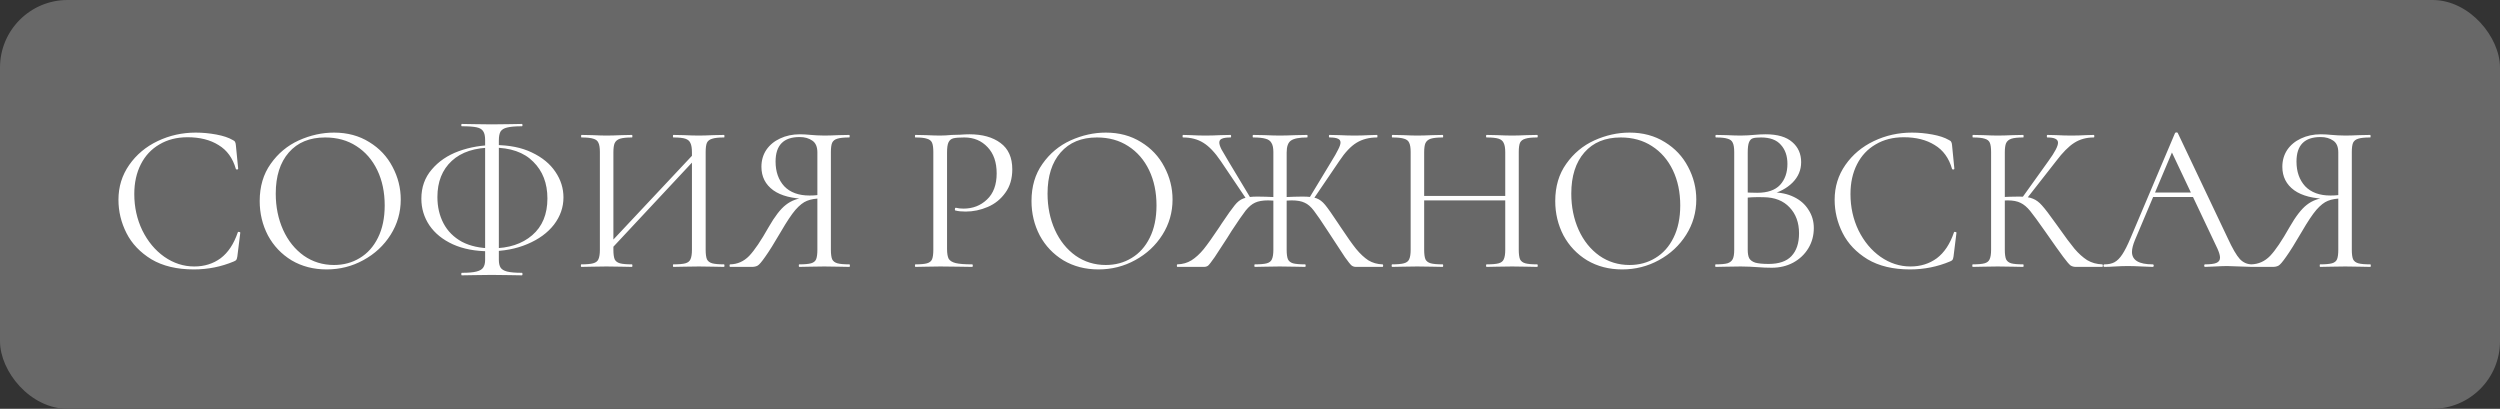 <?xml version="1.0" encoding="UTF-8"?> <svg xmlns="http://www.w3.org/2000/svg" width="740" height="121" viewBox="0 0 740 121" fill="none"><rect x="0" y="0" width="740" height="121" fill="#333333" stroke="none"/><rect width="740" height="121" rx="20" fill="#686868"></rect><path d="M57.937 39.25C59.937 39.25 61.958 39.438 64 39.813C66.041 40.188 67.666 40.73 68.875 41.438C69.25 41.605 69.479 41.792 69.562 42C69.687 42.167 69.77 42.48 69.812 42.938L70.5 49.938C70.5 50.063 70.395 50.146 70.187 50.188C69.979 50.188 69.854 50.125 69.812 50C68.895 46.792 67.187 44.438 64.687 42.938C62.229 41.396 59.166 40.625 55.5 40.625C52.333 40.625 49.562 41.334 47.187 42.75C44.812 44.125 42.979 46.084 41.687 48.625C40.396 51.167 39.75 54.104 39.75 57.438C39.75 61.313 40.542 64.896 42.125 68.188C43.75 71.479 45.917 74.083 48.625 76C51.375 77.917 54.333 78.875 57.5 78.875C60.5 78.875 63.104 78.062 65.312 76.438C67.52 74.771 69.208 72.229 70.375 68.813C70.375 68.688 70.458 68.625 70.625 68.625C70.75 68.625 70.854 68.646 70.937 68.688C71.062 68.729 71.125 68.792 71.125 68.875L70.25 75.938C70.166 76.438 70.062 76.771 69.937 76.938C69.854 77.062 69.625 77.208 69.25 77.375C65.5 78.958 61.541 79.75 57.375 79.75C52.375 79.75 48.187 78.75 44.812 76.75C41.479 74.708 39.021 72.125 37.438 69C35.854 65.875 35.062 62.584 35.062 59.125C35.062 55.292 36.125 51.854 38.25 48.813C40.375 45.771 43.187 43.417 46.687 41.75C50.187 40.084 53.937 39.25 57.937 39.25ZM96.683 79.75C92.809 79.75 89.35 78.854 86.309 77.062C83.309 75.229 80.975 72.771 79.309 69.688C77.684 66.563 76.871 63.167 76.871 59.5C76.871 55.209 77.954 51.542 80.121 48.5C82.288 45.417 85.059 43.105 88.434 41.563C91.85 40.021 95.329 39.25 98.871 39.25C102.829 39.25 106.308 40.188 109.308 42.063C112.308 43.896 114.6 46.334 116.183 49.375C117.808 52.417 118.621 55.646 118.621 59.063C118.621 62.854 117.621 66.333 115.621 69.5C113.621 72.667 110.933 75.167 107.558 77C104.225 78.833 100.6 79.75 96.683 79.75ZM98.871 78.438C101.704 78.438 104.246 77.75 106.496 76.375C108.788 75 110.579 73 111.871 70.375C113.204 67.708 113.871 64.521 113.871 60.813C113.871 56.896 113.142 53.417 111.683 50.375C110.225 47.334 108.163 44.959 105.496 43.25C102.871 41.542 99.788 40.688 96.246 40.688C91.663 40.688 88.079 42.167 85.496 45.125C82.913 48.084 81.621 52.146 81.621 57.313C81.621 61.229 82.35 64.813 83.809 68.063C85.267 71.271 87.309 73.812 89.934 75.688C92.559 77.521 95.538 78.438 98.871 78.438ZM144.785 74.375C140.66 74.375 137.076 73.688 134.035 72.313C131.035 70.938 128.722 69.063 127.097 66.688C125.514 64.313 124.722 61.688 124.722 58.813C124.722 55.438 125.743 52.563 127.785 50.188C129.826 47.771 132.493 45.959 135.785 44.75C139.118 43.542 142.681 42.938 146.472 42.938C150.722 42.938 154.368 43.667 157.41 45.125C160.493 46.584 162.826 48.5 164.41 50.875C165.993 53.209 166.785 55.729 166.785 58.438C166.785 61.354 165.847 64.042 163.972 66.5C162.097 68.917 159.472 70.833 156.097 72.25C152.764 73.667 148.993 74.375 144.785 74.375ZM145.66 73.5C150.576 73.5 154.535 72.208 157.535 69.625C160.535 67.042 162.035 63.417 162.035 58.75C162.035 54.25 160.639 50.625 157.847 47.875C155.097 45.084 151.076 43.688 145.785 43.688C140.576 43.688 136.556 45 133.722 47.625C130.889 50.25 129.472 53.813 129.472 58.313C129.472 61.229 130.076 63.834 131.285 66.125C132.493 68.417 134.306 70.229 136.722 71.563C139.181 72.854 142.16 73.5 145.66 73.5ZM136.722 81.5C136.597 81.5 136.535 81.375 136.535 81.125C136.535 80.875 136.597 80.75 136.722 80.75C138.639 80.75 140.076 80.625 141.035 80.375C142.035 80.125 142.701 79.729 143.035 79.188C143.41 78.646 143.597 77.896 143.597 76.938V41.438C143.597 40.271 143.41 39.417 143.035 38.875C142.701 38.292 142.056 37.896 141.097 37.688C140.181 37.48 138.722 37.375 136.722 37.375C136.597 37.375 136.535 37.271 136.535 37.063C136.535 36.813 136.597 36.688 136.722 36.688C138.264 36.688 139.493 36.709 140.41 36.75L145.535 36.813L150.972 36.75C151.847 36.709 153.014 36.688 154.472 36.688C154.597 36.688 154.66 36.813 154.66 37.063C154.66 37.271 154.597 37.375 154.472 37.375C152.514 37.375 151.055 37.5 150.097 37.75C149.181 37.959 148.535 38.355 148.16 38.938C147.826 39.521 147.66 40.396 147.66 41.563V76.938C147.66 77.896 147.826 78.646 148.16 79.188C148.493 79.729 149.139 80.125 150.097 80.375C151.097 80.625 152.555 80.75 154.472 80.75C154.597 80.75 154.66 80.875 154.66 81.125C154.66 81.375 154.597 81.5 154.472 81.5C152.972 81.5 151.785 81.479 150.91 81.438L145.535 81.375L140.41 81.438C139.493 81.479 138.264 81.5 136.722 81.5ZM179.127 73.5L206.627 44.188L207.627 45.125L180.19 74.5L179.127 73.5ZM172.065 79C171.981 79 171.94 78.875 171.94 78.625C171.94 78.375 171.981 78.25 172.065 78.25C173.648 78.25 174.815 78.146 175.565 77.938C176.356 77.729 176.877 77.333 177.127 76.75C177.419 76.125 177.565 75.188 177.565 73.938V45C177.565 43.75 177.419 42.834 177.127 42.25C176.877 41.667 176.377 41.271 175.627 41.063C174.877 40.813 173.711 40.688 172.127 40.688C172.044 40.688 172.002 40.563 172.002 40.313C172.002 40.063 172.044 39.938 172.127 39.938L175.315 40C177.065 40.084 178.461 40.125 179.502 40.125C180.711 40.125 182.231 40.084 184.065 40L187.065 39.938C187.148 39.938 187.19 40.063 187.19 40.313C187.19 40.563 187.148 40.688 187.065 40.688C185.481 40.688 184.294 40.813 183.502 41.063C182.752 41.313 182.231 41.75 181.94 42.375C181.69 42.959 181.565 43.875 181.565 45.125V73.938C181.565 75.188 181.69 76.125 181.94 76.75C182.231 77.333 182.752 77.729 183.502 77.938C184.252 78.146 185.44 78.25 187.065 78.25C187.148 78.25 187.19 78.375 187.19 78.625C187.19 78.875 187.148 79 187.065 79C185.773 79 184.752 78.979 184.002 78.938L179.502 78.875L175.19 78.938C174.44 78.979 173.398 79 172.065 79ZM199.315 79C199.231 79 199.19 78.875 199.19 78.625C199.19 78.375 199.231 78.25 199.315 78.25C200.94 78.25 202.127 78.146 202.877 77.938C203.627 77.729 204.127 77.333 204.377 76.75C204.669 76.125 204.814 75.188 204.814 73.938V45.125C204.814 43.875 204.669 42.959 204.377 42.375C204.127 41.75 203.627 41.313 202.877 41.063C202.127 40.813 200.94 40.688 199.315 40.688C199.231 40.688 199.19 40.563 199.19 40.313C199.19 40.063 199.231 39.938 199.315 39.938L202.377 40C204.127 40.084 205.627 40.125 206.877 40.125C207.919 40.125 209.356 40.084 211.189 40L214.314 39.938C214.398 39.938 214.439 40.063 214.439 40.313C214.439 40.563 214.398 40.688 214.314 40.688C212.731 40.688 211.564 40.813 210.814 41.063C210.064 41.271 209.544 41.667 209.252 42.25C209.002 42.834 208.877 43.75 208.877 45V73.938C208.877 75.188 209.002 76.125 209.252 76.75C209.544 77.333 210.064 77.729 210.814 77.938C211.564 78.146 212.731 78.25 214.314 78.25C214.398 78.25 214.439 78.375 214.439 78.625C214.439 78.875 214.398 79 214.314 79C212.981 79 211.939 78.979 211.189 78.938L206.877 78.875L202.377 78.938C201.627 78.979 200.606 79 199.315 79ZM251.443 78.25C251.527 78.25 251.568 78.375 251.568 78.625C251.568 78.875 251.527 79 251.443 79C250.068 79 249.006 78.979 248.256 78.938L244.006 78.875L239.631 78.938C238.881 78.979 237.86 79 236.569 79C236.485 79 236.444 78.875 236.444 78.625C236.444 78.375 236.485 78.25 236.569 78.25C238.152 78.25 239.319 78.146 240.069 77.938C240.819 77.729 241.319 77.333 241.569 76.75C241.819 76.125 241.944 75.188 241.944 73.938V58.438L243.069 58.75C241.402 58.75 240.006 58.979 238.881 59.438C237.798 59.854 236.652 60.75 235.444 62.125C234.277 63.5 232.86 65.625 231.194 68.5C229.152 72 227.59 74.5 226.506 76C225.465 77.5 224.715 78.375 224.256 78.625C223.798 78.875 223.235 79 222.569 79H216.131C216.006 79 215.944 78.875 215.944 78.625C215.944 78.375 216.006 78.25 216.131 78.25C218.298 78.208 220.173 77.375 221.756 75.75C223.34 74.083 225.256 71.25 227.506 67.25C229.339 64.042 231.048 61.834 232.631 60.625C234.214 59.375 236.194 58.646 238.569 58.438L239.006 58.875C234.589 58.834 231.214 57.979 228.881 56.313C226.548 54.604 225.381 52.292 225.381 49.375C225.381 47.5 225.86 45.834 226.819 44.375C227.819 42.917 229.173 41.792 230.881 41C232.631 40.167 234.589 39.75 236.756 39.75C237.714 39.75 238.819 39.813 240.069 39.938C240.569 39.98 241.152 40.021 241.819 40.063C242.485 40.105 243.214 40.125 244.006 40.125C245.089 40.125 246.506 40.084 248.256 40L251.381 39.938C251.464 39.938 251.506 40.063 251.506 40.313C251.506 40.563 251.464 40.688 251.381 40.688C249.756 40.688 248.569 40.813 247.819 41.063C247.11 41.271 246.61 41.667 246.319 42.25C246.069 42.834 245.944 43.75 245.944 45V73.938C245.944 75.188 246.069 76.125 246.319 76.75C246.61 77.333 247.131 77.729 247.881 77.938C248.631 78.146 249.818 78.25 251.443 78.25ZM229.569 47.813C229.569 50.813 230.423 53.25 232.131 55.125C233.881 56.959 236.381 57.875 239.631 57.875C241.131 57.875 242.319 57.75 243.194 57.5L241.944 57.938V45.125C241.944 43.459 241.444 42.292 240.444 41.625C239.444 40.917 238.194 40.563 236.694 40.563C231.944 40.563 229.569 42.98 229.569 47.813ZM280.326 73.688C280.326 75.021 280.493 76 280.826 76.625C281.201 77.208 281.889 77.625 282.889 77.875C283.93 78.125 285.555 78.25 287.763 78.25C287.888 78.25 287.951 78.375 287.951 78.625C287.951 78.875 287.888 79 287.763 79C286.055 79 284.722 78.979 283.764 78.938L278.326 78.875L274.139 78.938C273.347 78.979 272.284 79 270.951 79C270.868 79 270.826 78.875 270.826 78.625C270.826 78.375 270.868 78.25 270.951 78.25C272.534 78.25 273.68 78.146 274.389 77.938C275.139 77.729 275.639 77.333 275.889 76.75C276.139 76.125 276.264 75.188 276.264 73.938V45C276.264 43.75 276.139 42.834 275.889 42.25C275.639 41.667 275.139 41.271 274.389 41.063C273.68 40.813 272.534 40.688 270.951 40.688C270.868 40.688 270.826 40.563 270.826 40.313C270.826 40.063 270.868 39.938 270.951 39.938L274.076 40C275.826 40.084 277.222 40.125 278.264 40.125C279.305 40.125 280.472 40.063 281.764 39.938C282.264 39.938 283.055 39.917 284.139 39.875C285.222 39.792 286.159 39.75 286.951 39.75C290.784 39.75 293.847 40.605 296.138 42.313C298.472 44.021 299.638 46.625 299.638 50.125C299.638 52.875 298.951 55.188 297.576 57.063C296.243 58.938 294.513 60.334 292.388 61.25C290.263 62.167 288.076 62.625 285.826 62.625C284.618 62.625 283.618 62.521 282.826 62.313C282.701 62.313 282.639 62.209 282.639 62C282.639 61.875 282.659 61.75 282.701 61.625C282.784 61.5 282.868 61.459 282.951 61.5C283.618 61.667 284.368 61.75 285.201 61.75C287.951 61.75 290.263 60.854 292.138 59.063C294.055 57.271 295.013 54.688 295.013 51.313C295.013 48.021 294.118 45.438 292.326 43.563C290.534 41.646 288.243 40.688 285.451 40.688C283.951 40.688 282.868 40.771 282.201 40.938C281.534 41.105 281.055 41.5 280.764 42.125C280.472 42.709 280.326 43.709 280.326 45.125V73.688ZM325.136 79.75C321.261 79.75 317.803 78.854 314.761 77.062C311.761 75.229 309.428 72.771 307.761 69.688C306.136 66.563 305.324 63.167 305.324 59.5C305.324 55.209 306.407 51.542 308.574 48.5C310.741 45.417 313.511 43.105 316.886 41.563C320.303 40.021 323.782 39.25 327.324 39.25C331.282 39.25 334.761 40.188 337.761 42.063C340.761 43.896 343.053 46.334 344.636 49.375C346.261 52.417 347.074 55.646 347.074 59.063C347.074 62.854 346.074 66.333 344.074 69.5C342.074 72.667 339.386 75.167 336.011 77C332.678 78.833 329.053 79.75 325.136 79.75ZM327.324 78.438C330.157 78.438 332.699 77.75 334.949 76.375C337.24 75 339.032 73 340.324 70.375C341.657 67.708 342.324 64.521 342.324 60.813C342.324 56.896 341.594 53.417 340.136 50.375C338.678 47.334 336.615 44.959 333.949 43.25C331.324 41.542 328.24 40.688 324.699 40.688C320.115 40.688 316.532 42.167 313.949 45.125C311.366 48.084 310.074 52.146 310.074 57.313C310.074 61.229 310.803 64.813 312.261 68.063C313.72 71.271 315.761 73.812 318.386 75.688C321.011 77.521 323.99 78.438 327.324 78.438ZM371.415 79C371.332 79 371.29 78.875 371.29 78.625C371.29 78.375 371.332 78.25 371.415 78.25C373.04 78.25 374.228 78.146 374.978 77.938C375.728 77.729 376.228 77.333 376.478 76.75C376.769 76.125 376.915 75.188 376.915 73.938V45C376.915 43.792 376.728 42.896 376.353 42.313C376.019 41.688 375.436 41.271 374.603 41.063C373.769 40.813 372.54 40.688 370.915 40.688C370.832 40.688 370.79 40.563 370.79 40.313C370.79 40.063 370.832 39.938 370.915 39.938L374.29 40C376.207 40.084 377.707 40.125 378.79 40.125C379.998 40.125 381.603 40.084 383.603 40L386.915 39.938C386.998 39.938 387.04 40.063 387.04 40.313C387.04 40.563 386.998 40.688 386.915 40.688C384.582 40.688 382.978 41 382.103 41.625C381.269 42.209 380.853 43.375 380.853 45.125V73.938C380.853 75.188 380.978 76.125 381.228 76.75C381.519 77.333 382.019 77.729 382.728 77.938C383.478 78.146 384.665 78.25 386.29 78.25C386.415 78.25 386.478 78.375 386.478 78.625C386.478 78.875 386.415 79 386.29 79C384.998 79 383.978 78.979 383.228 78.938L378.79 78.875L374.54 78.938C373.79 78.979 372.748 79 371.415 79ZM348.478 79C348.395 79 348.353 78.875 348.353 78.625C348.353 78.375 348.395 78.25 348.478 78.25C350.061 78.208 351.457 77.812 352.665 77.062C353.915 76.271 355.124 75.167 356.29 73.75C357.457 72.292 358.999 70.125 360.915 67.25L361.603 66.188C363.394 63.521 364.686 61.709 365.478 60.75C366.269 59.75 367.124 59.084 368.04 58.75C368.999 58.375 370.373 58.188 372.165 58.188C373.54 58.188 375.54 58.25 378.165 58.375L378.103 59.5C377.686 59.459 377.248 59.417 376.79 59.375C376.332 59.334 375.853 59.313 375.353 59.313C373.728 59.313 372.436 59.542 371.478 60C370.561 60.417 369.644 61.188 368.728 62.313C367.853 63.438 366.457 65.458 364.54 68.375L363.29 70.375C361.749 72.792 360.499 74.708 359.54 76.125C358.582 77.5 357.936 78.333 357.603 78.625C357.269 78.875 356.853 79 356.353 79H348.478ZM361.353 47.688C359.603 45.104 357.874 43.292 356.165 42.25C354.499 41.209 352.499 40.688 350.165 40.688C350.082 40.688 350.04 40.563 350.04 40.313C350.04 40.063 350.082 39.938 350.165 39.938L352.478 40C353.978 40.084 355.415 40.125 356.79 40.125C358.165 40.125 359.686 40.084 361.353 40L364.228 39.938C364.353 39.938 364.415 40.063 364.415 40.313C364.415 40.563 364.353 40.688 364.228 40.688C363.061 40.688 362.207 40.813 361.665 41.063C361.165 41.271 360.915 41.646 360.915 42.188C360.915 42.688 361.124 43.355 361.54 44.188C361.999 45.021 362.707 46.229 363.665 47.813L370.165 58.625L369.103 59.188L361.353 47.688ZM401.352 79C400.852 79 400.415 78.854 400.04 78.562C399.665 78.229 399.019 77.417 398.102 76.125C397.227 74.792 395.561 72.25 393.102 68.5C391.186 65.542 389.79 63.5 388.915 62.375C388.04 61.209 387.123 60.417 386.165 60C385.248 59.542 383.957 59.313 382.29 59.313C381.832 59.313 381.373 59.334 380.915 59.375C380.457 59.417 380.04 59.459 379.665 59.5L379.603 58.375C382.186 58.25 384.165 58.188 385.54 58.188C387.373 58.188 388.748 58.354 389.665 58.688C390.582 59.021 391.436 59.667 392.227 60.625C393.019 61.584 394.311 63.417 396.102 66.125L396.852 67.25C398.727 70.083 400.248 72.229 401.415 73.688C402.623 75.146 403.832 76.271 405.04 77.062C406.29 77.812 407.686 78.208 409.227 78.25C409.352 78.25 409.415 78.375 409.415 78.625C409.415 78.875 409.352 79 409.227 79H401.352ZM387.54 58.625L394.04 47.875C394.998 46.334 395.686 45.125 396.102 44.25C396.561 43.375 396.79 42.688 396.79 42.188C396.79 41.646 396.54 41.271 396.04 41.063C395.54 40.813 394.707 40.688 393.54 40.688C393.415 40.688 393.352 40.563 393.352 40.313C393.352 40.063 393.415 39.938 393.54 39.938L396.415 40C398.082 40.084 399.602 40.125 400.977 40.125C402.352 40.125 403.79 40.084 405.29 40L407.602 39.938C407.686 39.938 407.727 40.063 407.727 40.313C407.727 40.563 407.686 40.688 407.602 40.688C405.269 40.688 403.248 41.209 401.54 42.25C399.832 43.292 398.123 45.104 396.415 47.688L388.603 59.188L387.54 58.625ZM445.553 45.125C445.553 43.875 445.407 42.959 445.115 42.375C444.865 41.75 444.365 41.313 443.615 41.063C442.865 40.813 441.678 40.688 440.053 40.688C439.928 40.688 439.865 40.563 439.865 40.313C439.865 40.063 439.928 39.938 440.053 39.938L443.053 40C444.886 40.084 446.407 40.125 447.615 40.125C448.74 40.125 450.178 40.084 451.928 40L454.99 39.938C455.115 39.938 455.178 40.063 455.178 40.313C455.178 40.563 455.115 40.688 454.99 40.688C453.407 40.688 452.24 40.813 451.49 41.063C450.74 41.271 450.219 41.667 449.928 42.25C449.678 42.834 449.553 43.75 449.553 45V73.938C449.553 75.188 449.678 76.125 449.928 76.75C450.219 77.333 450.74 77.729 451.49 77.938C452.24 78.146 453.407 78.25 454.99 78.25C455.115 78.25 455.178 78.375 455.178 78.625C455.178 78.875 455.115 79 454.99 79C453.698 79 452.678 78.979 451.928 78.938L447.615 78.875L443.053 78.938C442.303 78.979 441.303 79 440.053 79C439.928 79 439.865 78.875 439.865 78.625C439.865 78.375 439.928 78.25 440.053 78.25C441.678 78.25 442.865 78.146 443.615 77.938C444.365 77.729 444.865 77.333 445.115 76.75C445.407 76.125 445.553 75.188 445.553 73.938V45.125ZM419.365 58H447.303V59.313H419.365V58ZM417.553 45C417.553 43.75 417.407 42.834 417.115 42.25C416.865 41.667 416.365 41.271 415.615 41.063C414.865 40.813 413.699 40.688 412.115 40.688C412.032 40.688 411.99 40.563 411.99 40.313C411.99 40.063 412.032 39.938 412.115 39.938L415.303 40C417.053 40.084 418.449 40.125 419.49 40.125C420.699 40.125 422.22 40.084 424.053 40L427.053 39.938C427.136 39.938 427.178 40.063 427.178 40.313C427.178 40.563 427.136 40.688 427.053 40.688C425.47 40.688 424.282 40.813 423.49 41.063C422.74 41.313 422.22 41.75 421.928 42.375C421.678 42.959 421.553 43.875 421.553 45.125V73.938C421.553 75.188 421.678 76.125 421.928 76.75C422.22 77.333 422.74 77.729 423.49 77.938C424.24 78.146 425.428 78.25 427.053 78.25C427.136 78.25 427.178 78.375 427.178 78.625C427.178 78.875 427.136 79 427.053 79C425.761 79 424.74 78.979 423.99 78.938L419.49 78.875L415.178 78.938C414.428 78.979 413.386 79 412.053 79C411.97 79 411.928 78.875 411.928 78.625C411.928 78.375 411.97 78.25 412.053 78.25C413.636 78.25 414.803 78.146 415.553 77.938C416.345 77.729 416.865 77.333 417.115 76.75C417.407 76.125 417.553 75.188 417.553 73.938V45ZM480.164 79.75C476.289 79.75 472.831 78.854 469.789 77.062C466.789 75.229 464.456 72.771 462.789 69.688C461.164 66.563 460.352 63.167 460.352 59.5C460.352 55.209 461.435 51.542 463.602 48.5C465.769 45.417 468.539 43.105 471.914 41.563C475.331 40.021 478.81 39.25 482.352 39.25C486.31 39.25 489.789 40.188 492.789 42.063C495.789 43.896 498.081 46.334 499.664 49.375C501.289 52.417 502.102 55.646 502.102 59.063C502.102 62.854 501.102 66.333 499.102 69.5C497.102 72.667 494.414 75.167 491.039 77C487.706 78.833 484.081 79.75 480.164 79.75ZM482.352 78.438C485.185 78.438 487.727 77.75 489.977 76.375C492.268 75 494.06 73 495.352 70.375C496.685 67.708 497.352 64.521 497.352 60.813C497.352 56.896 496.622 53.417 495.164 50.375C493.706 47.334 491.643 44.959 488.977 43.25C486.352 41.542 483.268 40.688 479.727 40.688C475.143 40.688 471.56 42.167 468.977 45.125C466.394 48.084 465.102 52.146 465.102 57.313C465.102 61.229 465.831 64.813 467.289 68.063C468.748 71.271 470.789 73.812 473.414 75.688C476.039 77.521 479.018 78.438 482.352 78.438ZM524.578 56.938C526.995 56.938 529.14 57.396 531.015 58.313C532.89 59.229 534.328 60.5 535.328 62.125C536.369 63.709 536.89 65.5 536.89 67.5C536.89 69.708 536.349 71.708 535.265 73.5C534.182 75.292 532.682 76.708 530.765 77.75C528.89 78.75 526.786 79.25 524.453 79.25C523.078 79.25 521.578 79.188 519.953 79.062C519.37 79.021 518.682 78.979 517.89 78.938C517.099 78.896 516.224 78.875 515.265 78.875L511.016 78.938C510.266 78.979 509.203 79 507.828 79C507.745 79 507.703 78.875 507.703 78.625C507.703 78.375 507.745 78.25 507.828 78.25C509.411 78.25 510.578 78.146 511.328 77.938C512.078 77.688 512.599 77.271 512.89 76.688C513.182 76.104 513.328 75.188 513.328 73.938V45C513.328 43.75 513.182 42.834 512.89 42.25C512.641 41.667 512.141 41.271 511.391 41.063C510.641 40.813 509.495 40.688 507.953 40.688C507.828 40.688 507.766 40.563 507.766 40.313C507.766 40.063 507.828 39.938 507.953 39.938L511.016 40C512.766 40.084 514.182 40.125 515.265 40.125C516.015 40.125 516.703 40.105 517.328 40.063C517.995 40.021 518.557 39.98 519.015 39.938C520.349 39.813 521.557 39.75 522.64 39.75C526.14 39.75 528.765 40.521 530.515 42.063C532.265 43.563 533.14 45.542 533.14 48C533.14 50.334 532.286 52.354 530.578 54.063C528.911 55.729 526.682 56.917 523.89 57.625L524.578 56.938ZM521.265 40.688C520.14 40.688 519.328 40.771 518.828 40.938C518.328 41.105 517.953 41.5 517.703 42.125C517.453 42.75 517.328 43.75 517.328 45.125V57.375L515.328 56.875C517.12 57 518.724 57.063 520.14 57.063C523.182 57.063 525.432 56.292 526.89 54.75C528.349 53.167 529.078 51.084 529.078 48.5C529.078 46.167 528.432 44.292 527.14 42.875C525.89 41.417 523.932 40.688 521.265 40.688ZM523.515 78.125C526.557 78.125 528.807 77.354 530.265 75.812C531.765 74.229 532.515 71.979 532.515 69.063C532.515 65.896 531.578 63.334 529.703 61.375C527.87 59.417 525.328 58.417 522.078 58.375C519.703 58.292 517.515 58.396 515.515 58.688L517.328 58V73.938C517.328 75.021 517.474 75.854 517.765 76.438C518.099 77.021 518.703 77.458 519.578 77.75C520.495 78 521.807 78.125 523.515 78.125ZM565.929 39.25C567.929 39.25 569.949 39.438 571.991 39.813C574.033 40.188 575.658 40.73 576.866 41.438C577.241 41.605 577.47 41.792 577.554 42C577.679 42.167 577.762 42.48 577.804 42.938L578.491 49.938C578.491 50.063 578.387 50.146 578.179 50.188C577.97 50.188 577.845 50.125 577.804 50C576.887 46.792 575.179 44.438 572.679 42.938C570.22 41.396 567.158 40.625 563.491 40.625C560.325 40.625 557.554 41.334 555.179 42.75C552.804 44.125 550.97 46.084 549.679 48.625C548.387 51.167 547.741 54.104 547.741 57.438C547.741 61.313 548.533 64.896 550.116 68.188C551.741 71.479 553.908 74.083 556.616 76C559.366 77.917 562.325 78.875 565.491 78.875C568.491 78.875 571.095 78.062 573.304 76.438C575.512 74.771 577.199 72.229 578.366 68.813C578.366 68.688 578.449 68.625 578.616 68.625C578.741 68.625 578.845 68.646 578.929 68.688C579.054 68.729 579.116 68.792 579.116 68.875L578.241 75.938C578.158 76.438 578.054 76.771 577.929 76.938C577.845 77.062 577.616 77.208 577.241 77.375C573.491 78.958 569.533 79.75 565.366 79.75C560.366 79.75 556.179 78.75 552.804 76.75C549.47 74.708 547.012 72.125 545.429 69C543.845 65.875 543.054 62.584 543.054 59.125C543.054 55.292 544.116 51.854 546.241 48.813C548.366 45.771 551.179 43.417 554.679 41.75C558.179 40.084 561.929 39.25 565.929 39.25ZM614.425 79C613.842 79 613.321 78.854 612.862 78.562C612.446 78.229 611.737 77.396 610.737 76.062C609.737 74.729 607.946 72.208 605.362 68.5C603.321 65.583 601.842 63.563 600.925 62.438C600.008 61.313 599.071 60.521 598.112 60.063C597.154 59.563 595.862 59.313 594.238 59.313C593.696 59.313 593.196 59.334 592.738 59.375C592.279 59.417 591.883 59.459 591.55 59.5L591.488 58.375C594.113 58.25 596.154 58.188 597.612 58.188C599.404 58.188 600.779 58.396 601.737 58.813C602.696 59.188 603.592 59.854 604.425 60.813C605.3 61.771 606.654 63.542 608.487 66.125L609.3 67.25C611.258 70.042 612.842 72.167 614.05 73.625C615.258 75.042 616.508 76.167 617.8 77C619.133 77.792 620.633 78.208 622.3 78.25C622.383 78.25 622.425 78.375 622.425 78.625C622.425 78.875 622.383 79 622.3 79H614.425ZM583.925 79C583.842 79 583.8 78.875 583.8 78.625C583.8 78.375 583.842 78.25 583.925 78.25C585.508 78.25 586.675 78.146 587.425 77.938C588.175 77.729 588.675 77.333 588.925 76.75C589.217 76.125 589.363 75.188 589.363 73.938V45C589.363 43.75 589.238 42.834 588.988 42.25C588.738 41.667 588.238 41.271 587.488 41.063C586.738 40.813 585.571 40.688 583.988 40.688C583.904 40.688 583.863 40.563 583.863 40.313C583.863 40.063 583.904 39.938 583.988 39.938L587.05 40C588.8 40.084 590.217 40.125 591.3 40.125C592.508 40.125 594.029 40.084 595.862 40L598.862 39.938C598.946 39.938 598.987 40.063 598.987 40.313C598.987 40.563 598.946 40.688 598.862 40.688C597.279 40.688 596.112 40.813 595.362 41.063C594.613 41.313 594.092 41.75 593.8 42.375C593.55 42.959 593.425 43.875 593.425 45.125V73.938C593.425 75.188 593.55 76.125 593.8 76.75C594.092 77.333 594.592 77.729 595.3 77.938C596.05 78.146 597.237 78.25 598.862 78.25C598.946 78.25 598.987 78.375 598.987 78.625C598.987 78.875 598.946 79 598.862 79C597.571 79 596.55 78.979 595.8 78.938L591.3 78.875L587.05 78.938C586.3 78.979 585.258 79 583.925 79ZM598.487 58.625L606.362 47.625C608.237 45.042 609.175 43.25 609.175 42.25C609.175 41.709 608.904 41.313 608.362 41.063C607.862 40.813 607.071 40.688 605.987 40.688C605.904 40.688 605.862 40.563 605.862 40.313C605.862 40.063 605.904 39.938 605.987 39.938L608.675 40C610.258 40.084 611.737 40.125 613.112 40.125C614.529 40.125 615.987 40.084 617.487 40L619.737 39.938C619.862 39.938 619.925 40.063 619.925 40.313C619.925 40.563 619.862 40.688 619.737 40.688C617.529 40.688 615.591 41.23 613.925 42.313C612.3 43.355 610.529 45.146 608.612 47.688L599.612 59.188L598.487 58.625ZM637.126 57H650.001L650.439 58.313H636.189L637.126 57ZM666.564 78.25C666.73 78.25 666.814 78.375 666.814 78.625C666.814 78.875 666.73 79 666.564 79C665.772 79 664.543 78.958 662.876 78.875C661.209 78.792 660.001 78.75 659.251 78.75C658.334 78.75 657.168 78.792 655.751 78.875C654.418 78.958 653.397 79 652.689 79C652.522 79 652.439 78.875 652.439 78.625C652.439 78.375 652.522 78.25 652.689 78.25C654.272 78.25 655.397 78.104 656.064 77.812C656.772 77.521 657.126 77 657.126 76.25C657.126 75.625 656.876 74.75 656.376 73.625L642.501 44.313L644.064 42.375L631.939 71.063C631.356 72.479 631.064 73.646 631.064 74.562C631.064 77.021 633.105 78.25 637.189 78.25C637.397 78.25 637.501 78.375 637.501 78.625C637.501 78.875 637.397 79 637.189 79C636.439 79 635.355 78.958 633.939 78.875C632.355 78.792 630.981 78.75 629.814 78.75C628.731 78.75 627.481 78.792 626.064 78.875C624.814 78.958 623.772 79 622.939 79C622.731 79 622.626 78.875 622.626 78.625C622.626 78.375 622.731 78.25 622.939 78.25C624.106 78.25 625.085 78.042 625.876 77.625C626.71 77.167 627.481 76.396 628.189 75.312C628.939 74.188 629.751 72.583 630.626 70.5L643.814 39.375C643.897 39.25 644.043 39.188 644.251 39.188C644.46 39.188 644.585 39.25 644.626 39.375L659.376 70.438C660.793 73.521 662.001 75.604 663.001 76.688C664.001 77.729 665.189 78.25 666.564 78.25ZM701.635 78.25C701.718 78.25 701.76 78.375 701.76 78.625C701.76 78.875 701.718 79 701.635 79C700.26 79 699.198 78.979 698.448 78.938L694.198 78.875L689.823 78.938C689.073 78.979 688.052 79 686.76 79C686.677 79 686.635 78.875 686.635 78.625C686.635 78.375 686.677 78.25 686.76 78.25C688.343 78.25 689.51 78.146 690.26 77.938C691.01 77.729 691.51 77.333 691.76 76.75C692.01 76.125 692.135 75.188 692.135 73.938V58.438L693.26 58.75C691.593 58.75 690.198 58.979 689.073 59.438C687.989 59.854 686.843 60.75 685.635 62.125C684.469 63.5 683.052 65.625 681.385 68.5C679.344 72 677.781 74.5 676.698 76C675.656 77.5 674.906 78.375 674.448 78.625C673.989 78.875 673.427 79 672.76 79H666.323C666.198 79 666.135 78.875 666.135 78.625C666.135 78.375 666.198 78.25 666.323 78.25C668.489 78.208 670.364 77.375 671.948 75.75C673.531 74.083 675.448 71.25 677.698 67.25C679.531 64.042 681.239 61.834 682.823 60.625C684.406 59.375 686.385 58.646 688.76 58.438L689.198 58.875C684.781 58.834 681.406 57.979 679.073 56.313C676.739 54.604 675.573 52.292 675.573 49.375C675.573 47.5 676.052 45.834 677.01 44.375C678.01 42.917 679.364 41.792 681.073 41C682.823 40.167 684.781 39.75 686.948 39.75C687.906 39.75 689.01 39.813 690.26 39.938C690.76 39.98 691.343 40.021 692.01 40.063C692.677 40.105 693.406 40.125 694.198 40.125C695.281 40.125 696.698 40.084 698.448 40L701.573 39.938C701.656 39.938 701.698 40.063 701.698 40.313C701.698 40.563 701.656 40.688 701.573 40.688C699.948 40.688 698.76 40.813 698.01 41.063C697.302 41.271 696.802 41.667 696.51 42.25C696.26 42.834 696.135 43.75 696.135 45V73.938C696.135 75.188 696.26 76.125 696.51 76.75C696.802 77.333 697.323 77.729 698.073 77.938C698.823 78.146 700.01 78.25 701.635 78.25ZM679.76 47.813C679.76 50.813 680.614 53.25 682.323 55.125C684.073 56.959 686.573 57.875 689.823 57.875C691.323 57.875 692.51 57.75 693.385 57.5L692.135 57.938V45.125C692.135 43.459 691.635 42.292 690.635 41.625C689.635 40.917 688.385 40.563 686.885 40.563C682.135 40.563 679.76 42.98 679.76 47.813Z" fill="white"></path></svg> 